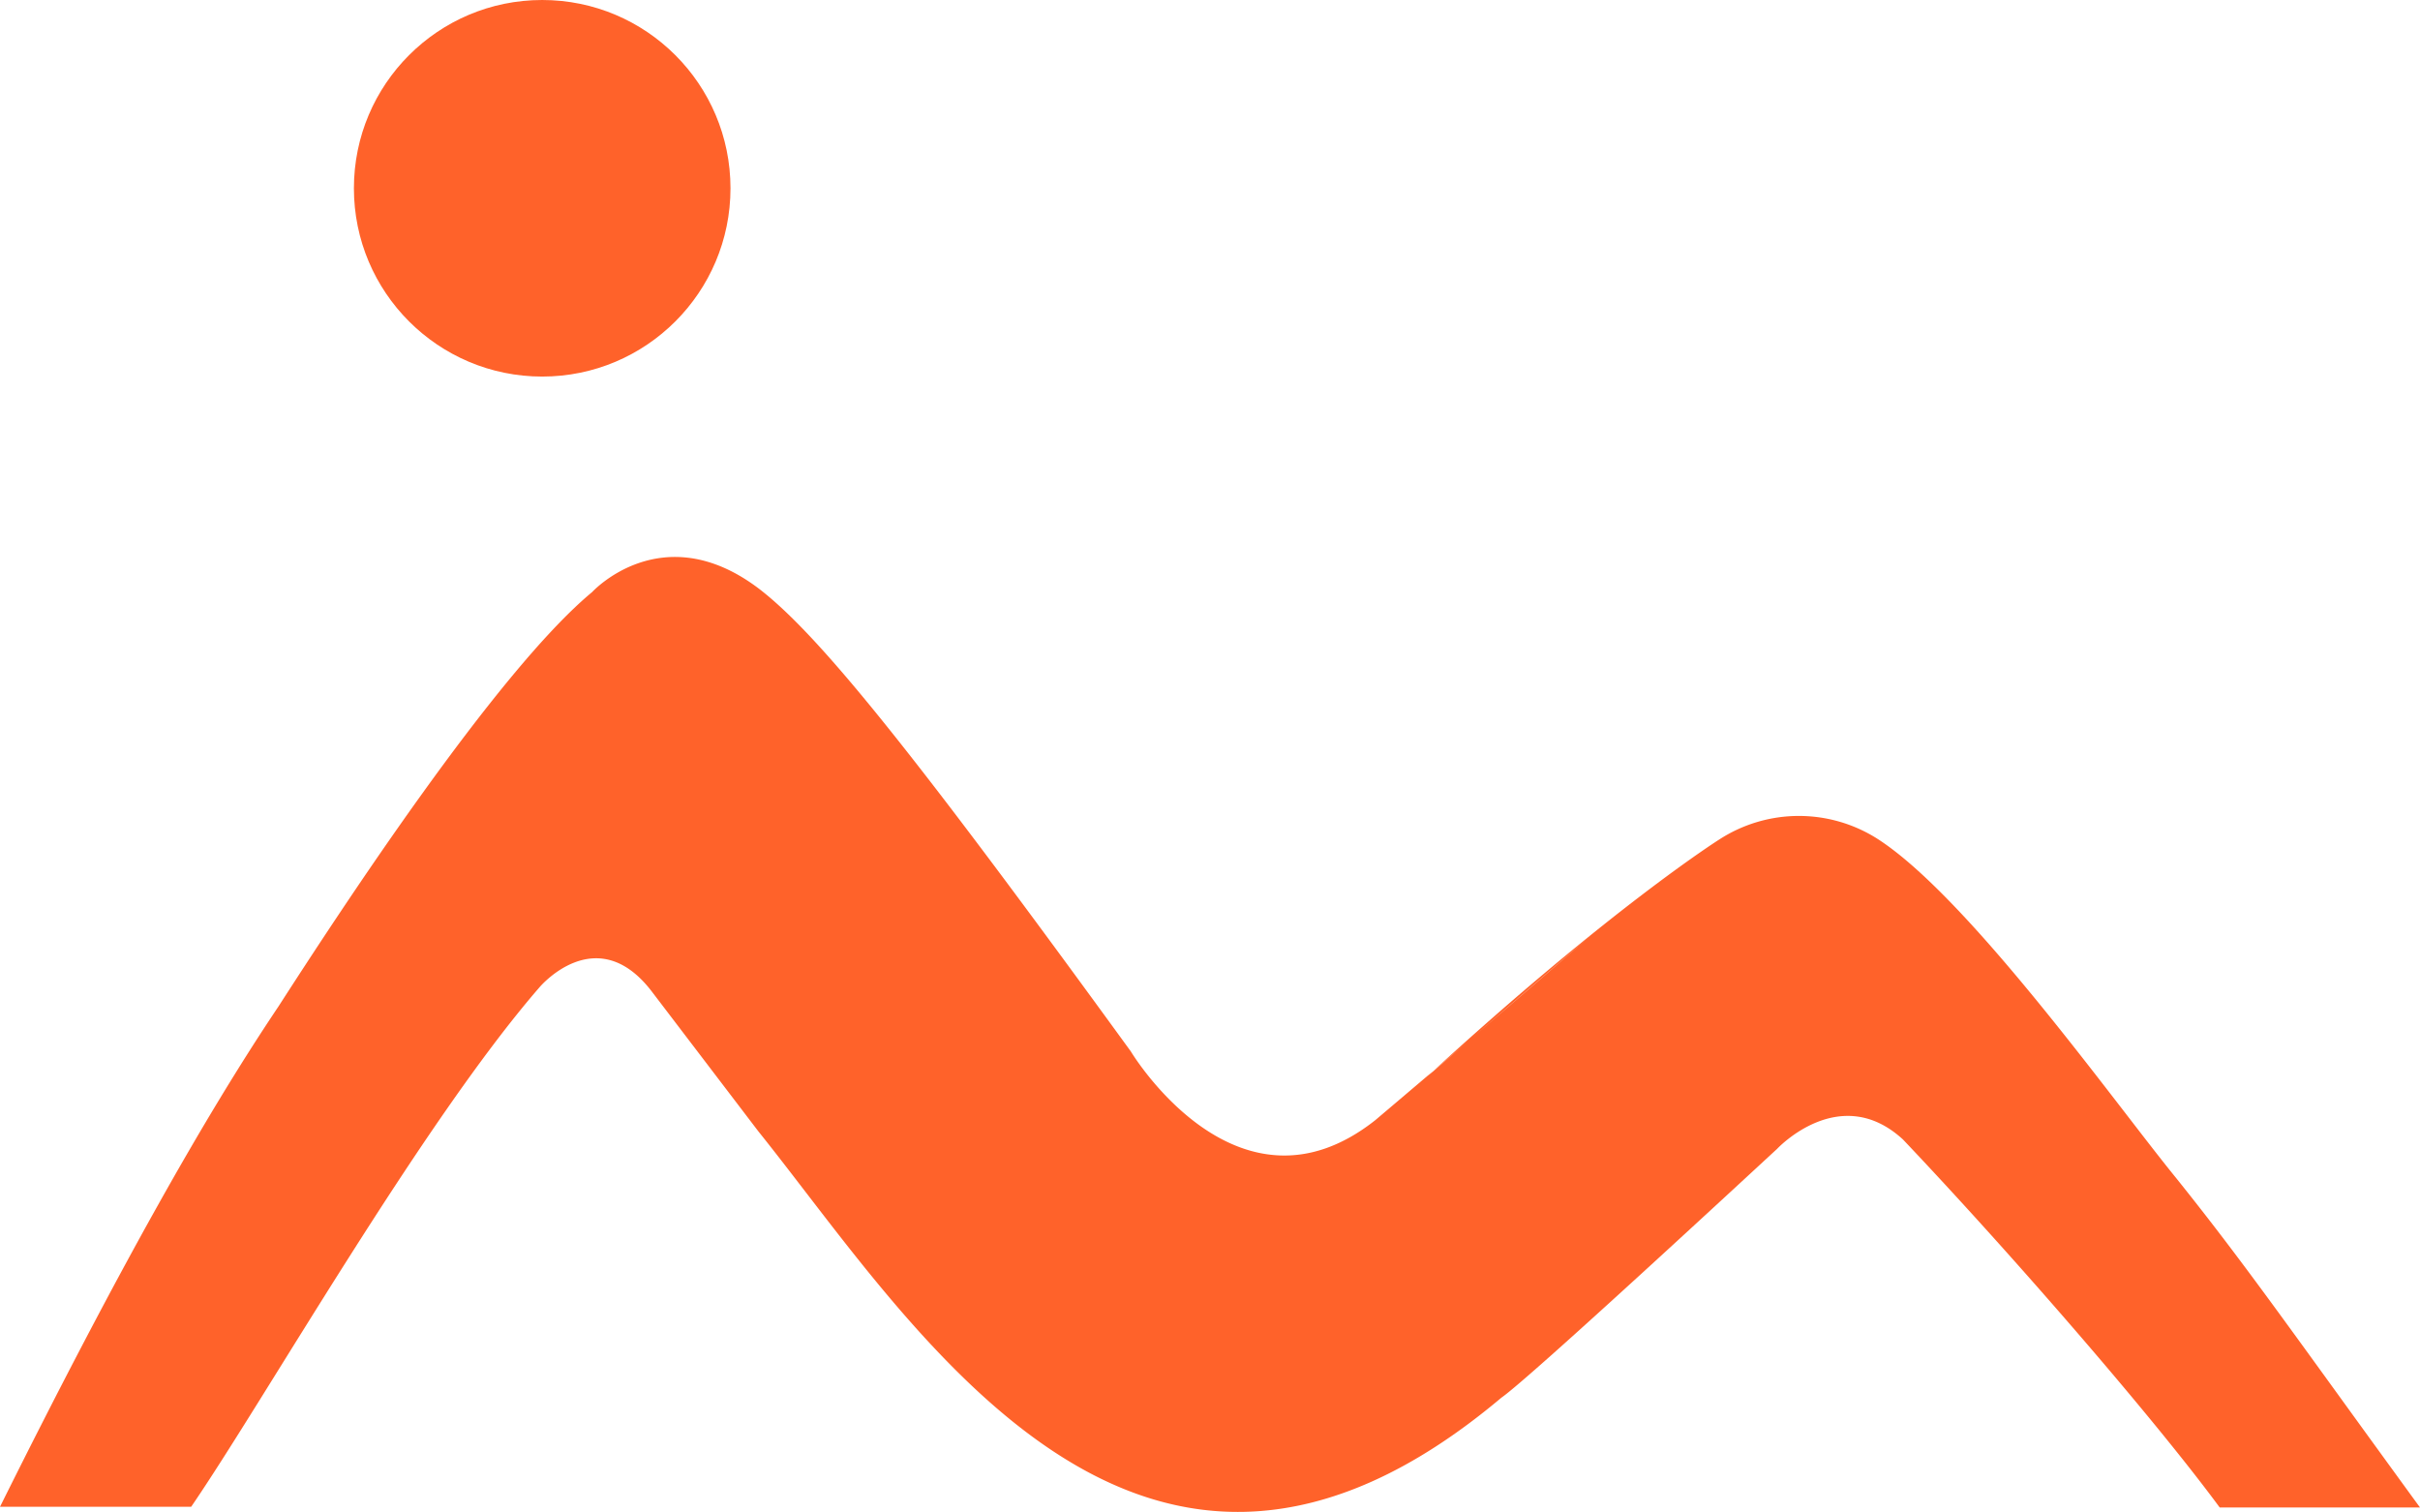 <?xml version="1.0" encoding="UTF-8"?><svg xmlns="http://www.w3.org/2000/svg" viewBox="0 0 143.05 89.38"><title>MM</title><g id="Calque_2" data-name="Calque 2"><g id="SERVICE"><path d="M84.37,63.63c10.82-9.94,17.25-14,17.25-14a8.65,8.65,0,0,1,9.43,0c5.4,3.52,14,15.61,17.54,19.95,4.22,5.26,6.79,9,14.46,19.53H131.21c-4-5.43-12.44-15.13-18.72-21.75-3.74-3.44-7.45.56-7.45.56-1.09,1-14.63,13.56-16.29,14.7C67.41,100.58,54,78.3,44.83,66.88l-6.34-8.32c-3.25-4.18-6.59-.21-6.59-.21-6.95,8-16.29,24.43-20.6,30.72H0C7,75,12.14,65.93,16.45,59.51,20,54,29.32,39.71,35,35c0,0,4.14-4.53,9.85-.21,3.57,2.73,9.16,9.7,22,27.37,0,0,6.29,10.49,14.44,4.06,8-6.77,12.83-11,12.83-11" fill="#ff622a" fill-rule="evenodd"/><circle cx="32.05" cy="11.13" r="11.13" fill="#ff622a"/></g></g></svg>